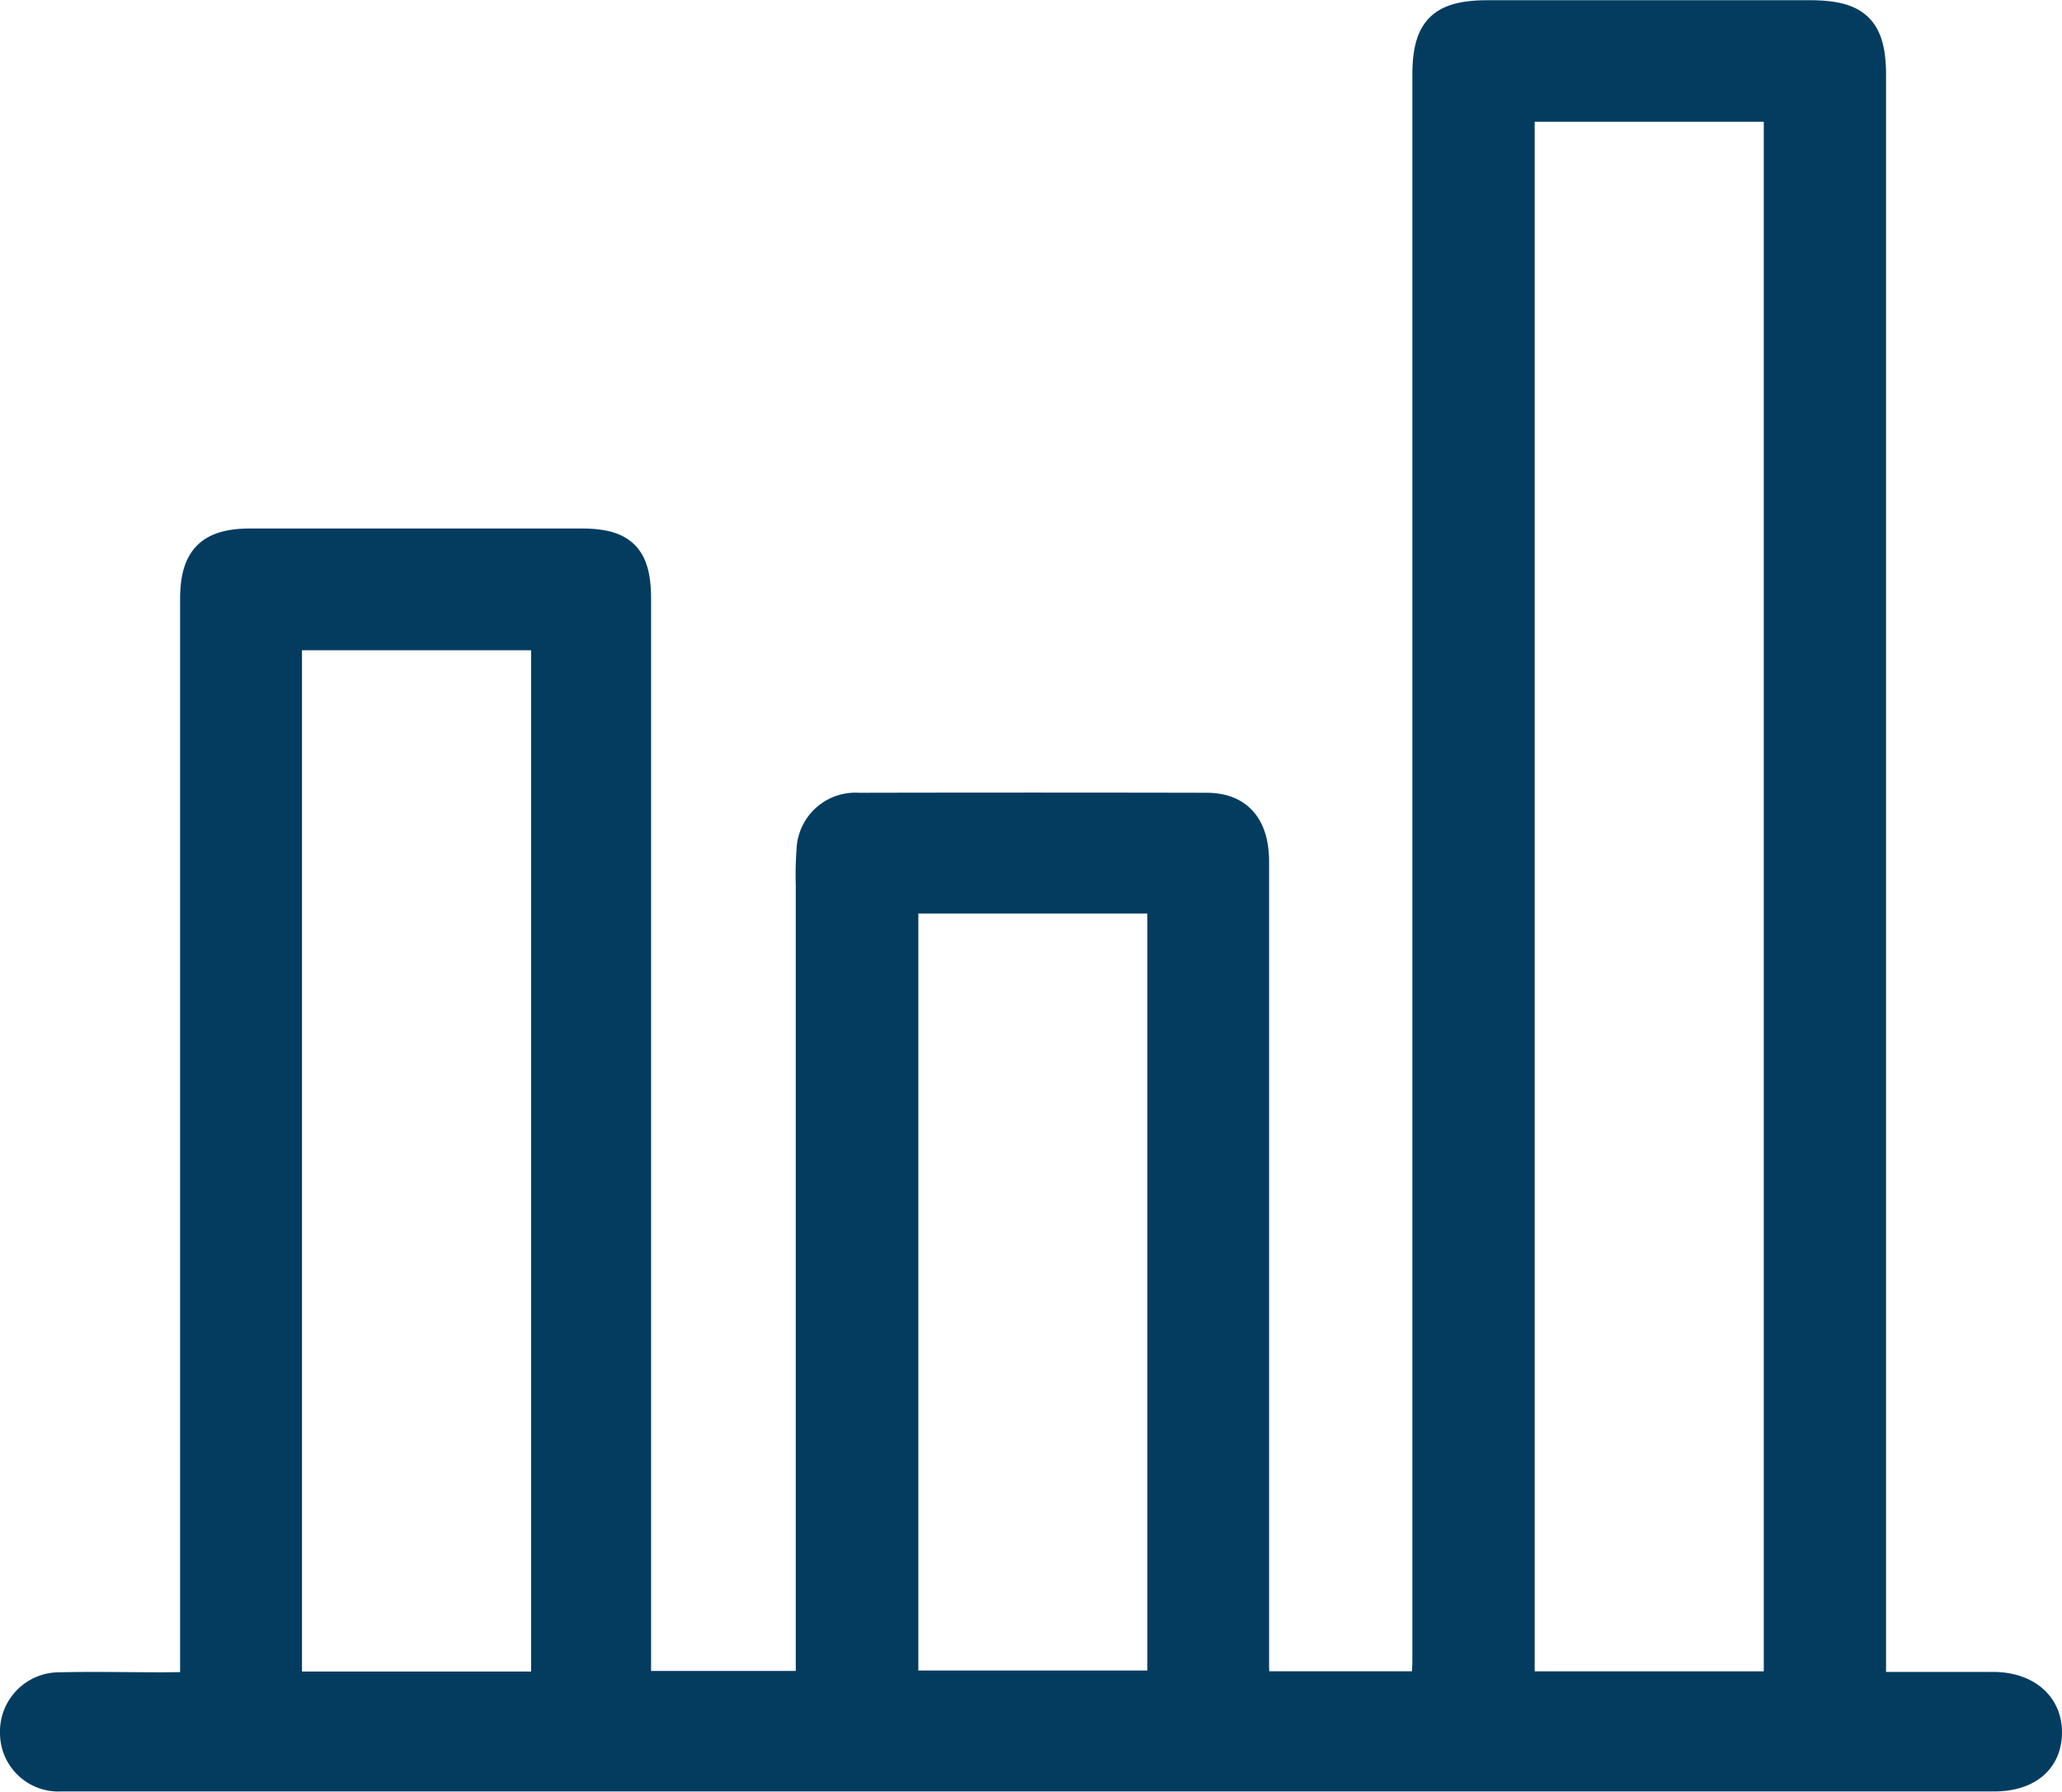 <svg xmlns="http://www.w3.org/2000/svg" width="27.306" height="23.734" viewBox="0 0 27.306 23.734">
  <path id="Trazado_174818" data-name="Trazado 174818" d="M2174.236,1461.28m1.209.008-1.59.017c-.457,0-.914-.011-1.37,0a.585.585,0,0,0-.583.605.574.574,0,0,0,.606.573c.073,0,.146,0,.218,0l15.447,0h9.935c.435,0,.695-.214.7-.574s-.269-.606-.708-.609c-.374,0-.748,0-1.122,0h-.5v-.331q0-6.509,0-13.017,0-4,0-8c0-.607-.194-.793-.807-.793q-2.133,0-4.266,0c-.613,0-.8.19-.8.8q0,2.631,0,5.263,0,7.863,0,15.727c0,.11-.01.22-.016.342h-2.264c-.007-.106-.017-.187-.017-.269q0-4.095,0-8.19c0-.82,0-1.64,0-2.46,0-.472-.213-.715-.628-.716q-2.305-.005-4.609,0a.58.58,0,0,0-.621.561,4.572,4.572,0,0,0-.01.467q0,5.107,0,10.214v.389h-2.316v-.415q0-6.992,0-13.983c0-.55-.176-.732-.717-.733q-2.2,0-4.391,0c-.532,0-.729.2-.729.737q0,6.182,0,12.364v2.027m4.648.011h-3.434v-13.926h3.434Zm8.161-.014h-3.433v-10.426h3.433Zm8.163.011h-3.434v-20.923h3.434Z" transform="translate(-2171.702 -1438.956)" fill="#043c60" stroke="#043c60" stroke-width="0.4"/>
</svg>
